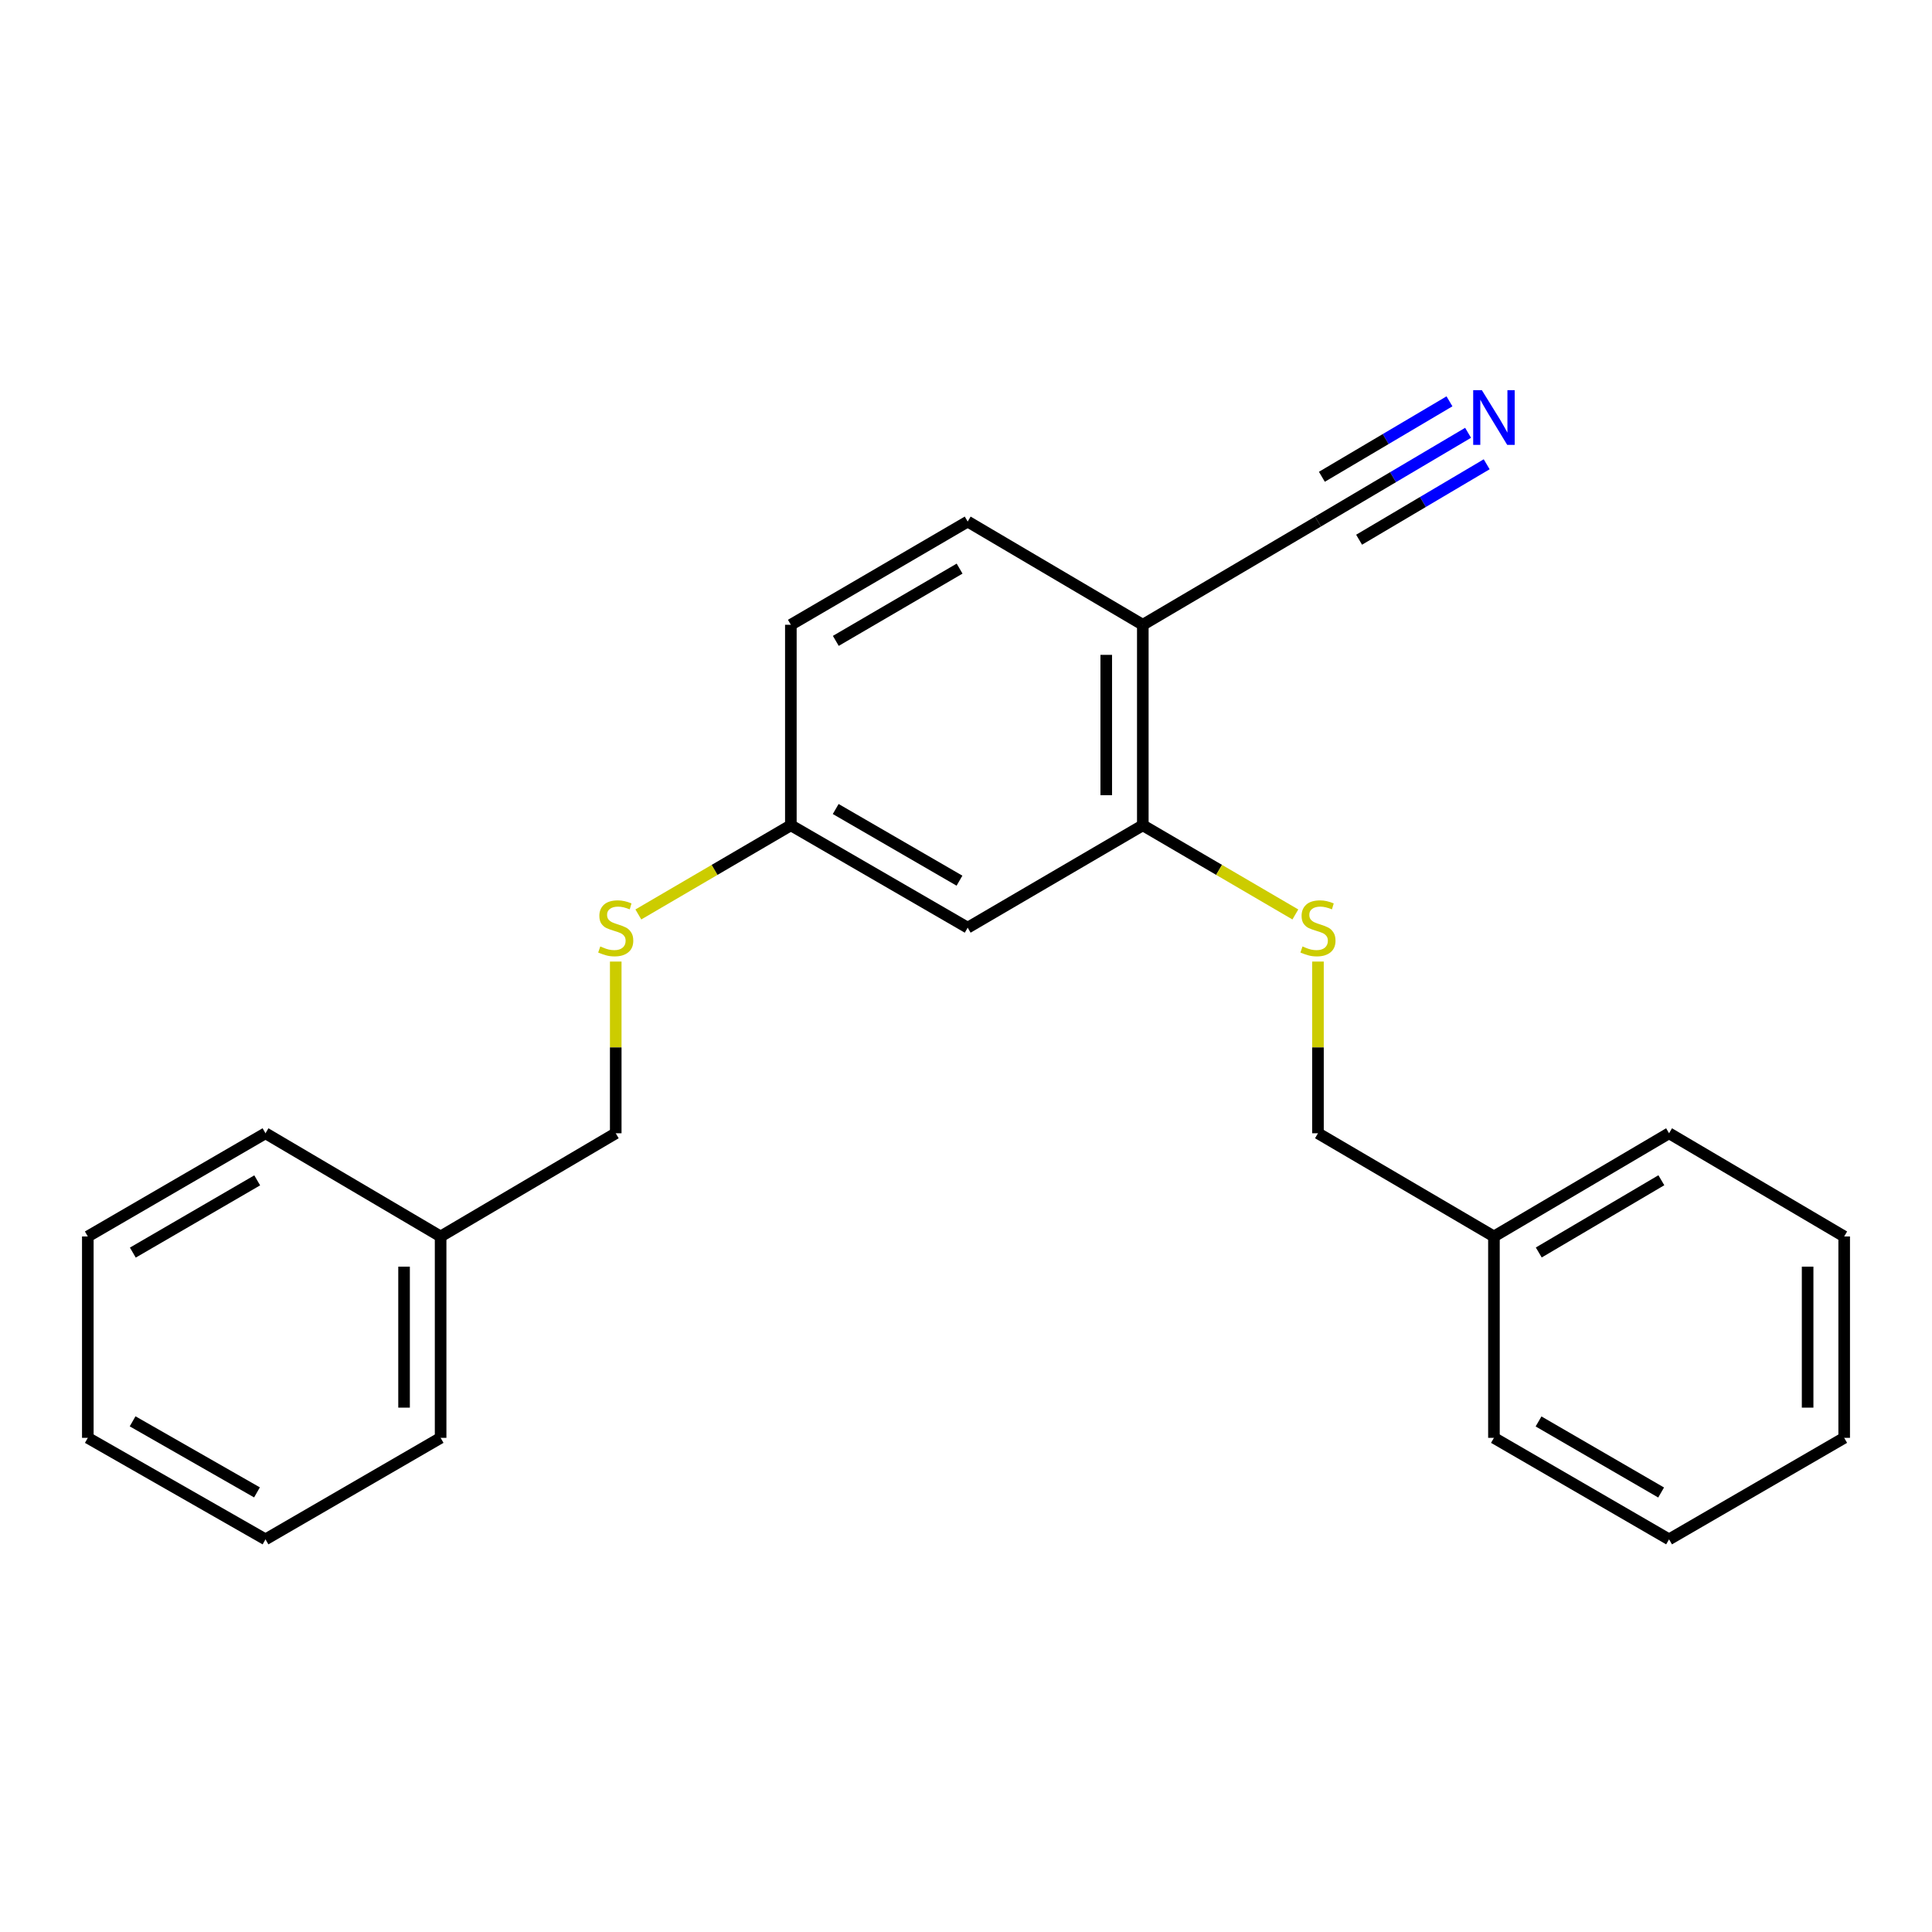 <?xml version='1.0' encoding='iso-8859-1'?>
<svg version='1.1' baseProfile='full'
              xmlns='http://www.w3.org/2000/svg'
                      xmlns:rdkit='http://www.rdkit.org/xml'
                      xmlns:xlink='http://www.w3.org/1999/xlink'
                  xml:space='preserve'
width='1000px' height='1000px' viewBox='0 0 1000 1000'>
<!-- END OF HEADER -->
<rect style='opacity:1.0;fill:#FFFFFF;stroke:none' width='1000' height='1000' x='0' y='0'> </rect>
<path class='bond-1' d='M 591.515,427.169 L 591.515,323.386' style='fill:none;fill-rule:evenodd;stroke:#000000;stroke-width:6px;stroke-linecap:butt;stroke-linejoin:miter;stroke-opacity:1' />
<path class='bond-1' d='M 572.591,411.602 L 572.591,338.954' style='fill:none;fill-rule:evenodd;stroke:#000000;stroke-width:6px;stroke-linecap:butt;stroke-linejoin:miter;stroke-opacity:1' />
<path class='bond-3' d='M 591.515,427.169 L 500.873,480.165' style='fill:none;fill-rule:evenodd;stroke:#000000;stroke-width:6px;stroke-linecap:butt;stroke-linejoin:miter;stroke-opacity:1' />
<path class='bond-4' d='M 591.515,427.169 L 630.993,450.246' style='fill:none;fill-rule:evenodd;stroke:#000000;stroke-width:6px;stroke-linecap:butt;stroke-linejoin:miter;stroke-opacity:1' />
<path class='bond-4' d='M 630.993,450.246 L 670.472,473.323' style='fill:none;fill-rule:evenodd;stroke:#CCCC00;stroke-width:6px;stroke-linecap:butt;stroke-linejoin:miter;stroke-opacity:1' />
<path class='bond-0' d='M 759.876,224.017 L 721.027,246.988' style='fill:none;fill-rule:evenodd;stroke:#0000FF;stroke-width:6px;stroke-linecap:butt;stroke-linejoin:miter;stroke-opacity:1' />
<path class='bond-0' d='M 721.027,246.988 L 682.178,269.96' style='fill:none;fill-rule:evenodd;stroke:#000000;stroke-width:6px;stroke-linecap:butt;stroke-linejoin:miter;stroke-opacity:1' />
<path class='bond-0' d='M 750.244,207.728 L 717.223,227.254' style='fill:none;fill-rule:evenodd;stroke:#0000FF;stroke-width:6px;stroke-linecap:butt;stroke-linejoin:miter;stroke-opacity:1' />
<path class='bond-0' d='M 717.223,227.254 L 684.201,246.779' style='fill:none;fill-rule:evenodd;stroke:#000000;stroke-width:6px;stroke-linecap:butt;stroke-linejoin:miter;stroke-opacity:1' />
<path class='bond-0' d='M 769.507,240.306 L 736.486,259.831' style='fill:none;fill-rule:evenodd;stroke:#0000FF;stroke-width:6px;stroke-linecap:butt;stroke-linejoin:miter;stroke-opacity:1' />
<path class='bond-0' d='M 736.486,259.831 L 703.464,279.357' style='fill:none;fill-rule:evenodd;stroke:#000000;stroke-width:6px;stroke-linecap:butt;stroke-linejoin:miter;stroke-opacity:1' />
<path class='bond-2' d='M 591.515,323.386 L 682.178,269.96' style='fill:none;fill-rule:evenodd;stroke:#000000;stroke-width:6px;stroke-linecap:butt;stroke-linejoin:miter;stroke-opacity:1' />
<path class='bond-6' d='M 591.515,323.386 L 500.873,269.96' style='fill:none;fill-rule:evenodd;stroke:#000000;stroke-width:6px;stroke-linecap:butt;stroke-linejoin:miter;stroke-opacity:1' />
<path class='bond-7' d='M 500.873,480.165 L 409.347,427.169' style='fill:none;fill-rule:evenodd;stroke:#000000;stroke-width:6px;stroke-linecap:butt;stroke-linejoin:miter;stroke-opacity:1' />
<path class='bond-7' d='M 496.626,455.839 L 432.558,418.742' style='fill:none;fill-rule:evenodd;stroke:#000000;stroke-width:6px;stroke-linecap:butt;stroke-linejoin:miter;stroke-opacity:1' />
<path class='bond-8' d='M 682.178,497.705 L 682.178,542.141' style='fill:none;fill-rule:evenodd;stroke:#CCCC00;stroke-width:6px;stroke-linecap:butt;stroke-linejoin:miter;stroke-opacity:1' />
<path class='bond-8' d='M 682.178,542.141 L 682.178,586.576' style='fill:none;fill-rule:evenodd;stroke:#000000;stroke-width:6px;stroke-linecap:butt;stroke-linejoin:miter;stroke-opacity:1' />
<path class='bond-5' d='M 330.41,473.321 L 369.879,450.245' style='fill:none;fill-rule:evenodd;stroke:#CCCC00;stroke-width:6px;stroke-linecap:butt;stroke-linejoin:miter;stroke-opacity:1' />
<path class='bond-5' d='M 369.879,450.245 L 409.347,427.169' style='fill:none;fill-rule:evenodd;stroke:#000000;stroke-width:6px;stroke-linecap:butt;stroke-linejoin:miter;stroke-opacity:1' />
<path class='bond-9' d='M 318.705,497.705 L 318.705,542.141' style='fill:none;fill-rule:evenodd;stroke:#CCCC00;stroke-width:6px;stroke-linecap:butt;stroke-linejoin:miter;stroke-opacity:1' />
<path class='bond-9' d='M 318.705,542.141 L 318.705,586.576' style='fill:none;fill-rule:evenodd;stroke:#000000;stroke-width:6px;stroke-linecap:butt;stroke-linejoin:miter;stroke-opacity:1' />
<path class='bond-23' d='M 500.873,269.96 L 409.347,323.386' style='fill:none;fill-rule:evenodd;stroke:#000000;stroke-width:6px;stroke-linecap:butt;stroke-linejoin:miter;stroke-opacity:1' />
<path class='bond-23' d='M 496.684,294.316 L 432.616,331.715' style='fill:none;fill-rule:evenodd;stroke:#000000;stroke-width:6px;stroke-linecap:butt;stroke-linejoin:miter;stroke-opacity:1' />
<path class='bond-10' d='M 409.347,427.169 L 409.347,323.386' style='fill:none;fill-rule:evenodd;stroke:#000000;stroke-width:6px;stroke-linecap:butt;stroke-linejoin:miter;stroke-opacity:1' />
<path class='bond-11' d='M 682.178,586.576 L 773.261,639.992' style='fill:none;fill-rule:evenodd;stroke:#000000;stroke-width:6px;stroke-linecap:butt;stroke-linejoin:miter;stroke-opacity:1' />
<path class='bond-12' d='M 318.705,586.576 L 228.063,639.992' style='fill:none;fill-rule:evenodd;stroke:#000000;stroke-width:6px;stroke-linecap:butt;stroke-linejoin:miter;stroke-opacity:1' />
<path class='bond-13' d='M 773.261,639.992 L 863.903,586.576' style='fill:none;fill-rule:evenodd;stroke:#000000;stroke-width:6px;stroke-linecap:butt;stroke-linejoin:miter;stroke-opacity:1' />
<path class='bond-13' d='M 796.465,648.283 L 859.914,610.891' style='fill:none;fill-rule:evenodd;stroke:#000000;stroke-width:6px;stroke-linecap:butt;stroke-linejoin:miter;stroke-opacity:1' />
<path class='bond-16' d='M 773.261,639.992 L 773.261,744.227' style='fill:none;fill-rule:evenodd;stroke:#000000;stroke-width:6px;stroke-linecap:butt;stroke-linejoin:miter;stroke-opacity:1' />
<path class='bond-14' d='M 228.063,639.992 L 228.063,744.227' style='fill:none;fill-rule:evenodd;stroke:#000000;stroke-width:6px;stroke-linecap:butt;stroke-linejoin:miter;stroke-opacity:1' />
<path class='bond-14' d='M 209.14,655.627 L 209.14,728.592' style='fill:none;fill-rule:evenodd;stroke:#000000;stroke-width:6px;stroke-linecap:butt;stroke-linejoin:miter;stroke-opacity:1' />
<path class='bond-15' d='M 228.063,639.992 L 137.421,586.576' style='fill:none;fill-rule:evenodd;stroke:#000000;stroke-width:6px;stroke-linecap:butt;stroke-linejoin:miter;stroke-opacity:1' />
<path class='bond-20' d='M 863.903,586.576 L 954.545,639.992' style='fill:none;fill-rule:evenodd;stroke:#000000;stroke-width:6px;stroke-linecap:butt;stroke-linejoin:miter;stroke-opacity:1' />
<path class='bond-17' d='M 228.063,744.227 L 137.421,796.771' style='fill:none;fill-rule:evenodd;stroke:#000000;stroke-width:6px;stroke-linecap:butt;stroke-linejoin:miter;stroke-opacity:1' />
<path class='bond-18' d='M 137.421,586.576 L 45.455,639.992' style='fill:none;fill-rule:evenodd;stroke:#000000;stroke-width:6px;stroke-linecap:butt;stroke-linejoin:miter;stroke-opacity:1' />
<path class='bond-18' d='M 133.13,610.952 L 68.754,648.343' style='fill:none;fill-rule:evenodd;stroke:#000000;stroke-width:6px;stroke-linecap:butt;stroke-linejoin:miter;stroke-opacity:1' />
<path class='bond-19' d='M 773.261,744.227 L 863.903,796.771' style='fill:none;fill-rule:evenodd;stroke:#000000;stroke-width:6px;stroke-linecap:butt;stroke-linejoin:miter;stroke-opacity:1' />
<path class='bond-19' d='M 796.348,735.737 L 859.797,772.518' style='fill:none;fill-rule:evenodd;stroke:#000000;stroke-width:6px;stroke-linecap:butt;stroke-linejoin:miter;stroke-opacity:1' />
<path class='bond-25' d='M 137.421,796.771 L 45.455,744.227' style='fill:none;fill-rule:evenodd;stroke:#000000;stroke-width:6px;stroke-linecap:butt;stroke-linejoin:miter;stroke-opacity:1' />
<path class='bond-25' d='M 133.014,772.458 L 68.637,735.678' style='fill:none;fill-rule:evenodd;stroke:#000000;stroke-width:6px;stroke-linecap:butt;stroke-linejoin:miter;stroke-opacity:1' />
<path class='bond-22' d='M 45.455,639.992 L 45.455,744.227' style='fill:none;fill-rule:evenodd;stroke:#000000;stroke-width:6px;stroke-linecap:butt;stroke-linejoin:miter;stroke-opacity:1' />
<path class='bond-21' d='M 863.903,796.771 L 954.545,744.227' style='fill:none;fill-rule:evenodd;stroke:#000000;stroke-width:6px;stroke-linecap:butt;stroke-linejoin:miter;stroke-opacity:1' />
<path class='bond-24' d='M 954.545,639.992 L 954.545,744.227' style='fill:none;fill-rule:evenodd;stroke:#000000;stroke-width:6px;stroke-linecap:butt;stroke-linejoin:miter;stroke-opacity:1' />
<path class='bond-24' d='M 935.622,655.627 L 935.622,728.592' style='fill:none;fill-rule:evenodd;stroke:#000000;stroke-width:6px;stroke-linecap:butt;stroke-linejoin:miter;stroke-opacity:1' />
<path  class='atom-1' d='M 767.001 201.942
L 776.281 216.942
Q 777.201 218.422, 778.681 221.102
Q 780.161 223.782, 780.241 223.942
L 780.241 201.942
L 784.001 201.942
L 784.001 230.262
L 780.121 230.262
L 770.161 213.862
Q 769.001 211.942, 767.761 209.742
Q 766.561 207.542, 766.201 206.862
L 766.201 230.262
L 762.521 230.262
L 762.521 201.942
L 767.001 201.942
' fill='#0000FF'/>
<path  class='atom-5' d='M 674.178 489.885
Q 674.498 490.005, 675.818 490.565
Q 677.138 491.125, 678.578 491.485
Q 680.058 491.805, 681.498 491.805
Q 684.178 491.805, 685.738 490.525
Q 687.298 489.205, 687.298 486.925
Q 687.298 485.365, 686.498 484.405
Q 685.738 483.445, 684.538 482.925
Q 683.338 482.405, 681.338 481.805
Q 678.818 481.045, 677.298 480.325
Q 675.818 479.605, 674.738 478.085
Q 673.698 476.565, 673.698 474.005
Q 673.698 470.445, 676.098 468.245
Q 678.538 466.045, 683.338 466.045
Q 686.618 466.045, 690.338 467.605
L 689.418 470.685
Q 686.018 469.285, 683.458 469.285
Q 680.698 469.285, 679.178 470.445
Q 677.658 471.565, 677.698 473.525
Q 677.698 475.045, 678.458 475.965
Q 679.258 476.885, 680.378 477.405
Q 681.538 477.925, 683.458 478.525
Q 686.018 479.325, 687.538 480.125
Q 689.058 480.925, 690.138 482.565
Q 691.258 484.165, 691.258 486.925
Q 691.258 490.845, 688.618 492.965
Q 686.018 495.045, 681.658 495.045
Q 679.138 495.045, 677.218 494.485
Q 675.338 493.965, 673.098 493.045
L 674.178 489.885
' fill='#CCCC00'/>
<path  class='atom-6' d='M 310.705 489.885
Q 311.025 490.005, 312.345 490.565
Q 313.665 491.125, 315.105 491.485
Q 316.585 491.805, 318.025 491.805
Q 320.705 491.805, 322.265 490.525
Q 323.825 489.205, 323.825 486.925
Q 323.825 485.365, 323.025 484.405
Q 322.265 483.445, 321.065 482.925
Q 319.865 482.405, 317.865 481.805
Q 315.345 481.045, 313.825 480.325
Q 312.345 479.605, 311.265 478.085
Q 310.225 476.565, 310.225 474.005
Q 310.225 470.445, 312.625 468.245
Q 315.065 466.045, 319.865 466.045
Q 323.145 466.045, 326.865 467.605
L 325.945 470.685
Q 322.545 469.285, 319.985 469.285
Q 317.225 469.285, 315.705 470.445
Q 314.185 471.565, 314.225 473.525
Q 314.225 475.045, 314.985 475.965
Q 315.785 476.885, 316.905 477.405
Q 318.065 477.925, 319.985 478.525
Q 322.545 479.325, 324.065 480.125
Q 325.585 480.925, 326.665 482.565
Q 327.785 484.165, 327.785 486.925
Q 327.785 490.845, 325.145 492.965
Q 322.545 495.045, 318.185 495.045
Q 315.665 495.045, 313.745 494.485
Q 311.865 493.965, 309.625 493.045
L 310.705 489.885
' fill='#CCCC00'/>
</svg>
